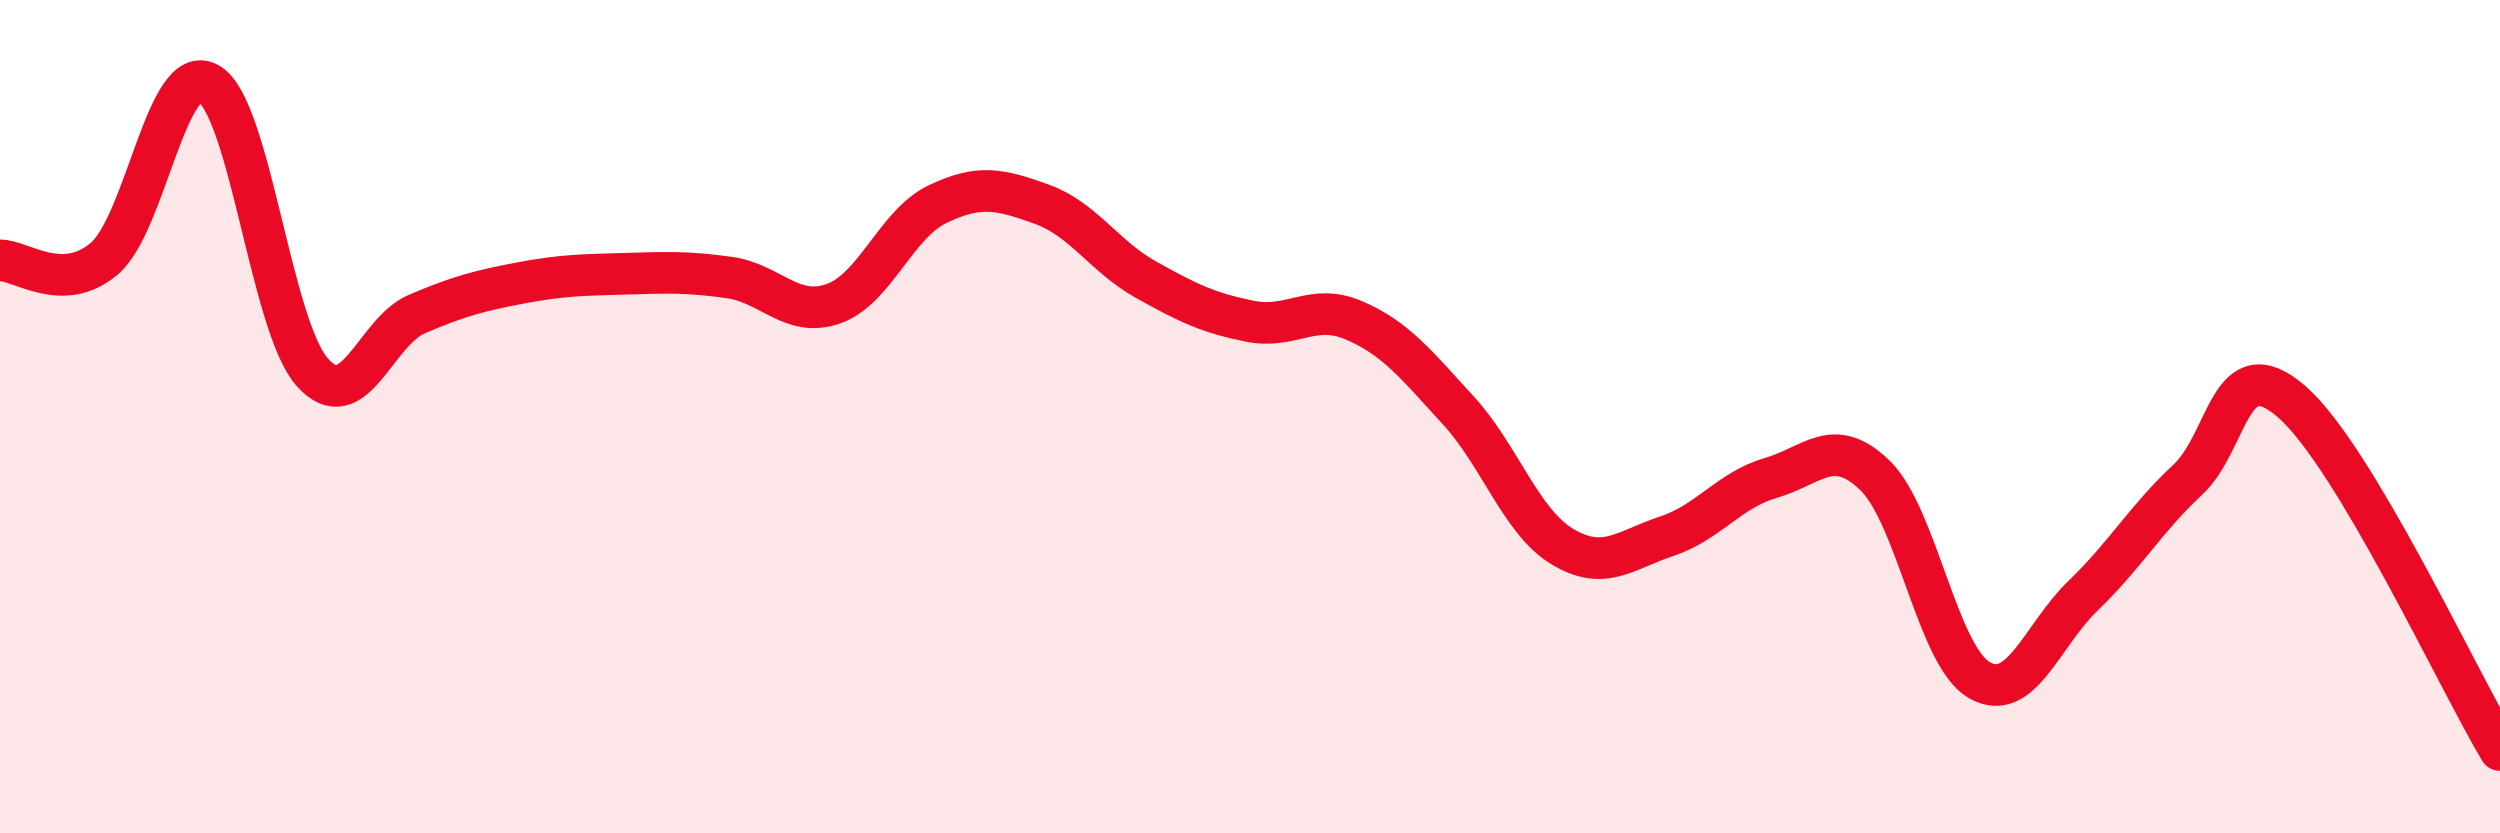 
    <svg width="60" height="20" viewBox="0 0 60 20" xmlns="http://www.w3.org/2000/svg">
      <path
        d="M 0,6.25 C 0.5,6.24 1.5,7.06 2.5,6.21 C 3.5,5.36 4,1.45 5,2 C 6,2.55 6.5,7.83 7.5,8.94 C 8.5,10.05 9,7.97 10,7.54 C 11,7.11 11.5,6.98 12.5,6.79 C 13.5,6.6 14,6.6 15,6.57 C 16,6.54 16.5,6.52 17.5,6.66 C 18.5,6.8 19,7.64 20,7.29 C 21,6.94 21.5,5.38 22.5,4.9 C 23.5,4.42 24,4.54 25,4.9 C 26,5.26 26.5,6.15 27.5,6.71 C 28.5,7.27 29,7.51 30,7.71 C 31,7.91 31.5,7.26 32.5,7.69 C 33.5,8.12 34,8.76 35,9.85 C 36,10.94 36.5,12.52 37.5,13.12 C 38.5,13.72 39,13.2 40,12.87 C 41,12.54 41.5,11.76 42.5,11.47 C 43.5,11.18 44,10.44 45,11.41 C 46,12.38 46.5,15.74 47.5,16.32 C 48.5,16.9 49,15.25 50,14.29 C 51,13.33 51.5,12.45 52.5,11.52 C 53.5,10.59 53.5,8.34 55,9.64 C 56.5,10.94 59,16.33 60,18L60 20L0 20Z"
        fill="#EB0A25"
        opacity="0.1"
        stroke-linecap="round"
        stroke-linejoin="round"
      />
      <path
        d="M 0,6.25 C 0.5,6.24 1.5,7.06 2.5,6.21 C 3.5,5.36 4,1.45 5,2 C 6,2.55 6.5,7.83 7.5,8.94 C 8.5,10.05 9,7.97 10,7.54 C 11,7.11 11.5,6.98 12.5,6.79 C 13.5,6.6 14,6.6 15,6.57 C 16,6.54 16.5,6.52 17.5,6.66 C 18.5,6.8 19,7.64 20,7.29 C 21,6.94 21.5,5.38 22.5,4.9 C 23.5,4.42 24,4.54 25,4.9 C 26,5.26 26.5,6.15 27.5,6.71 C 28.5,7.27 29,7.51 30,7.71 C 31,7.91 31.5,7.26 32.5,7.69 C 33.5,8.12 34,8.76 35,9.85 C 36,10.94 36.5,12.52 37.5,13.12 C 38.5,13.72 39,13.2 40,12.87 C 41,12.54 41.5,11.76 42.5,11.47 C 43.5,11.18 44,10.44 45,11.41 C 46,12.38 46.5,15.74 47.5,16.32 C 48.5,16.9 49,15.25 50,14.29 C 51,13.33 51.5,12.45 52.5,11.52 C 53.5,10.59 53.5,8.34 55,9.64 C 56.5,10.94 59,16.33 60,18"
        stroke="#EB0A25"
        stroke-width="1"
        fill="none"
        stroke-linecap="round"
        stroke-linejoin="round"
      />
    </svg>
  